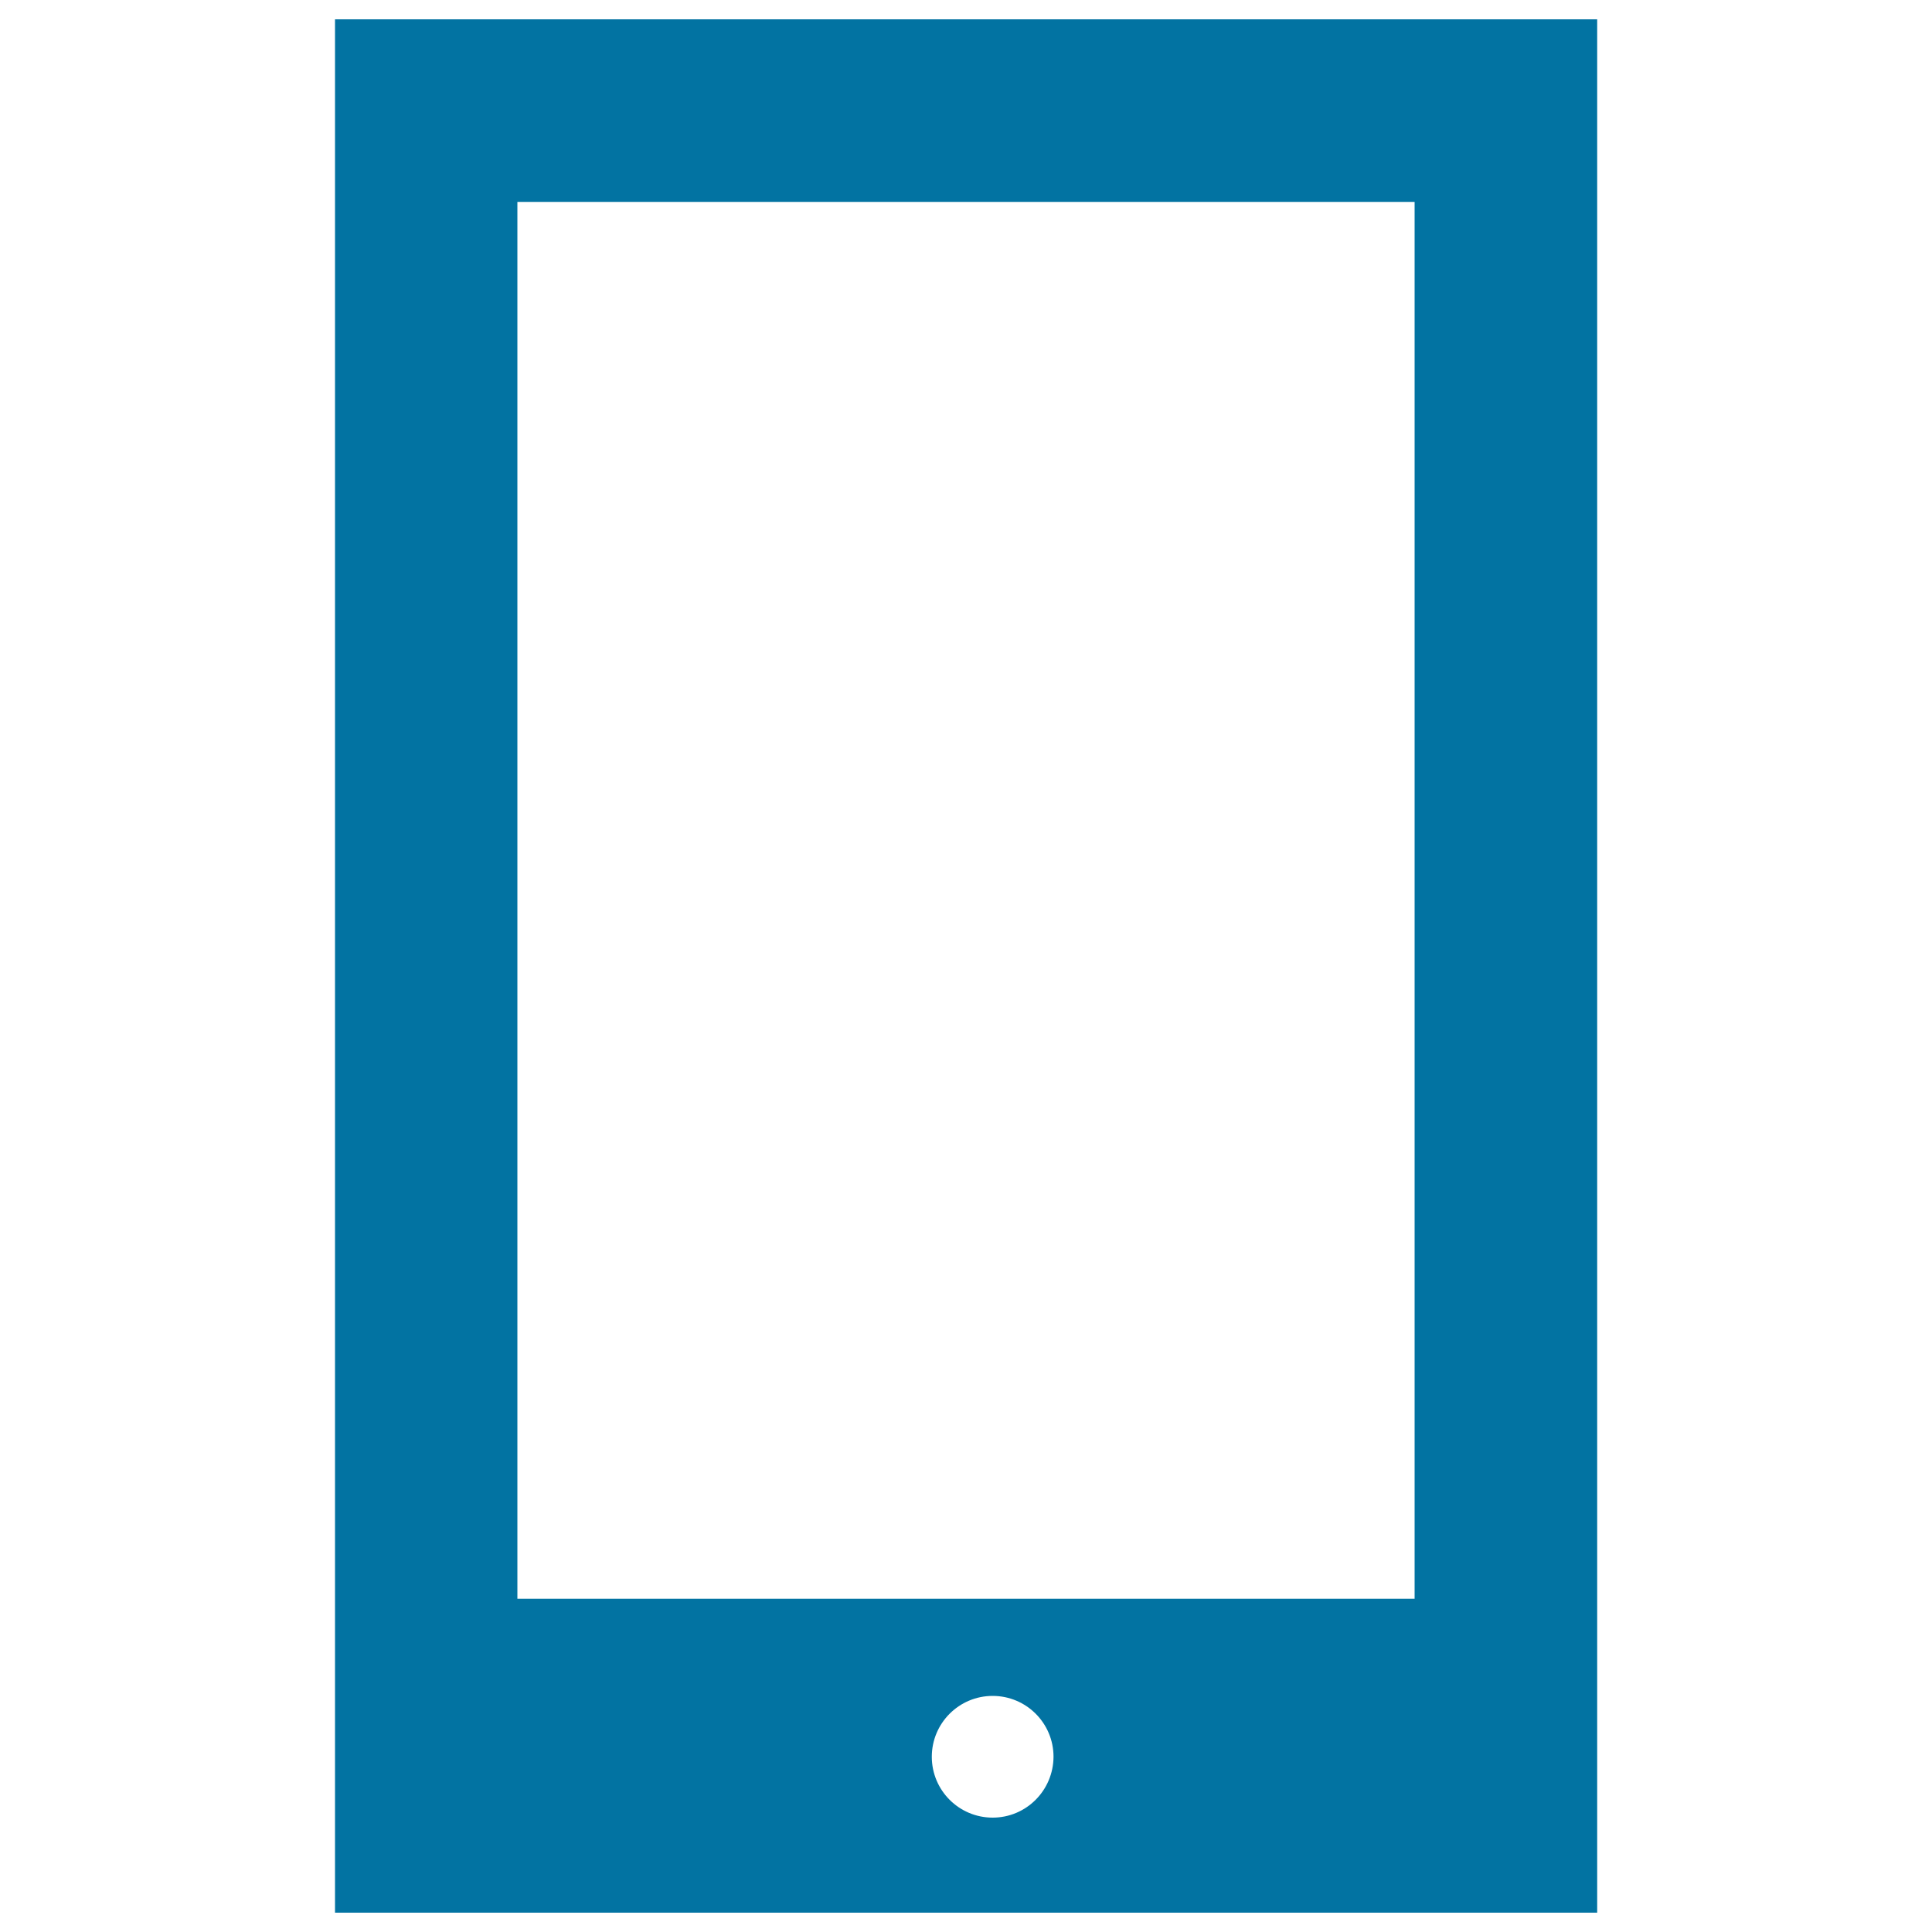 <svg xmlns="http://www.w3.org/2000/svg" viewBox="0 0 1000 1000" style="fill:#0273a2">
<title>Ipad SVG icon</title>
<g><g id="Layer_4_29_"><path d="M173.4,10v980h653.3l0-980H173.4z M513.8,940.8c-17.4,0-31.5-14.1-31.5-31.5c0-17.4,14.1-31.5,31.5-31.5c17.4,0,31.5,14.1,31.5,31.5C545.2,926.7,531.2,940.8,513.8,940.8z M732.2,827.5H267.8v-723h464.4L732.2,827.5z"/></g></g>
</svg>